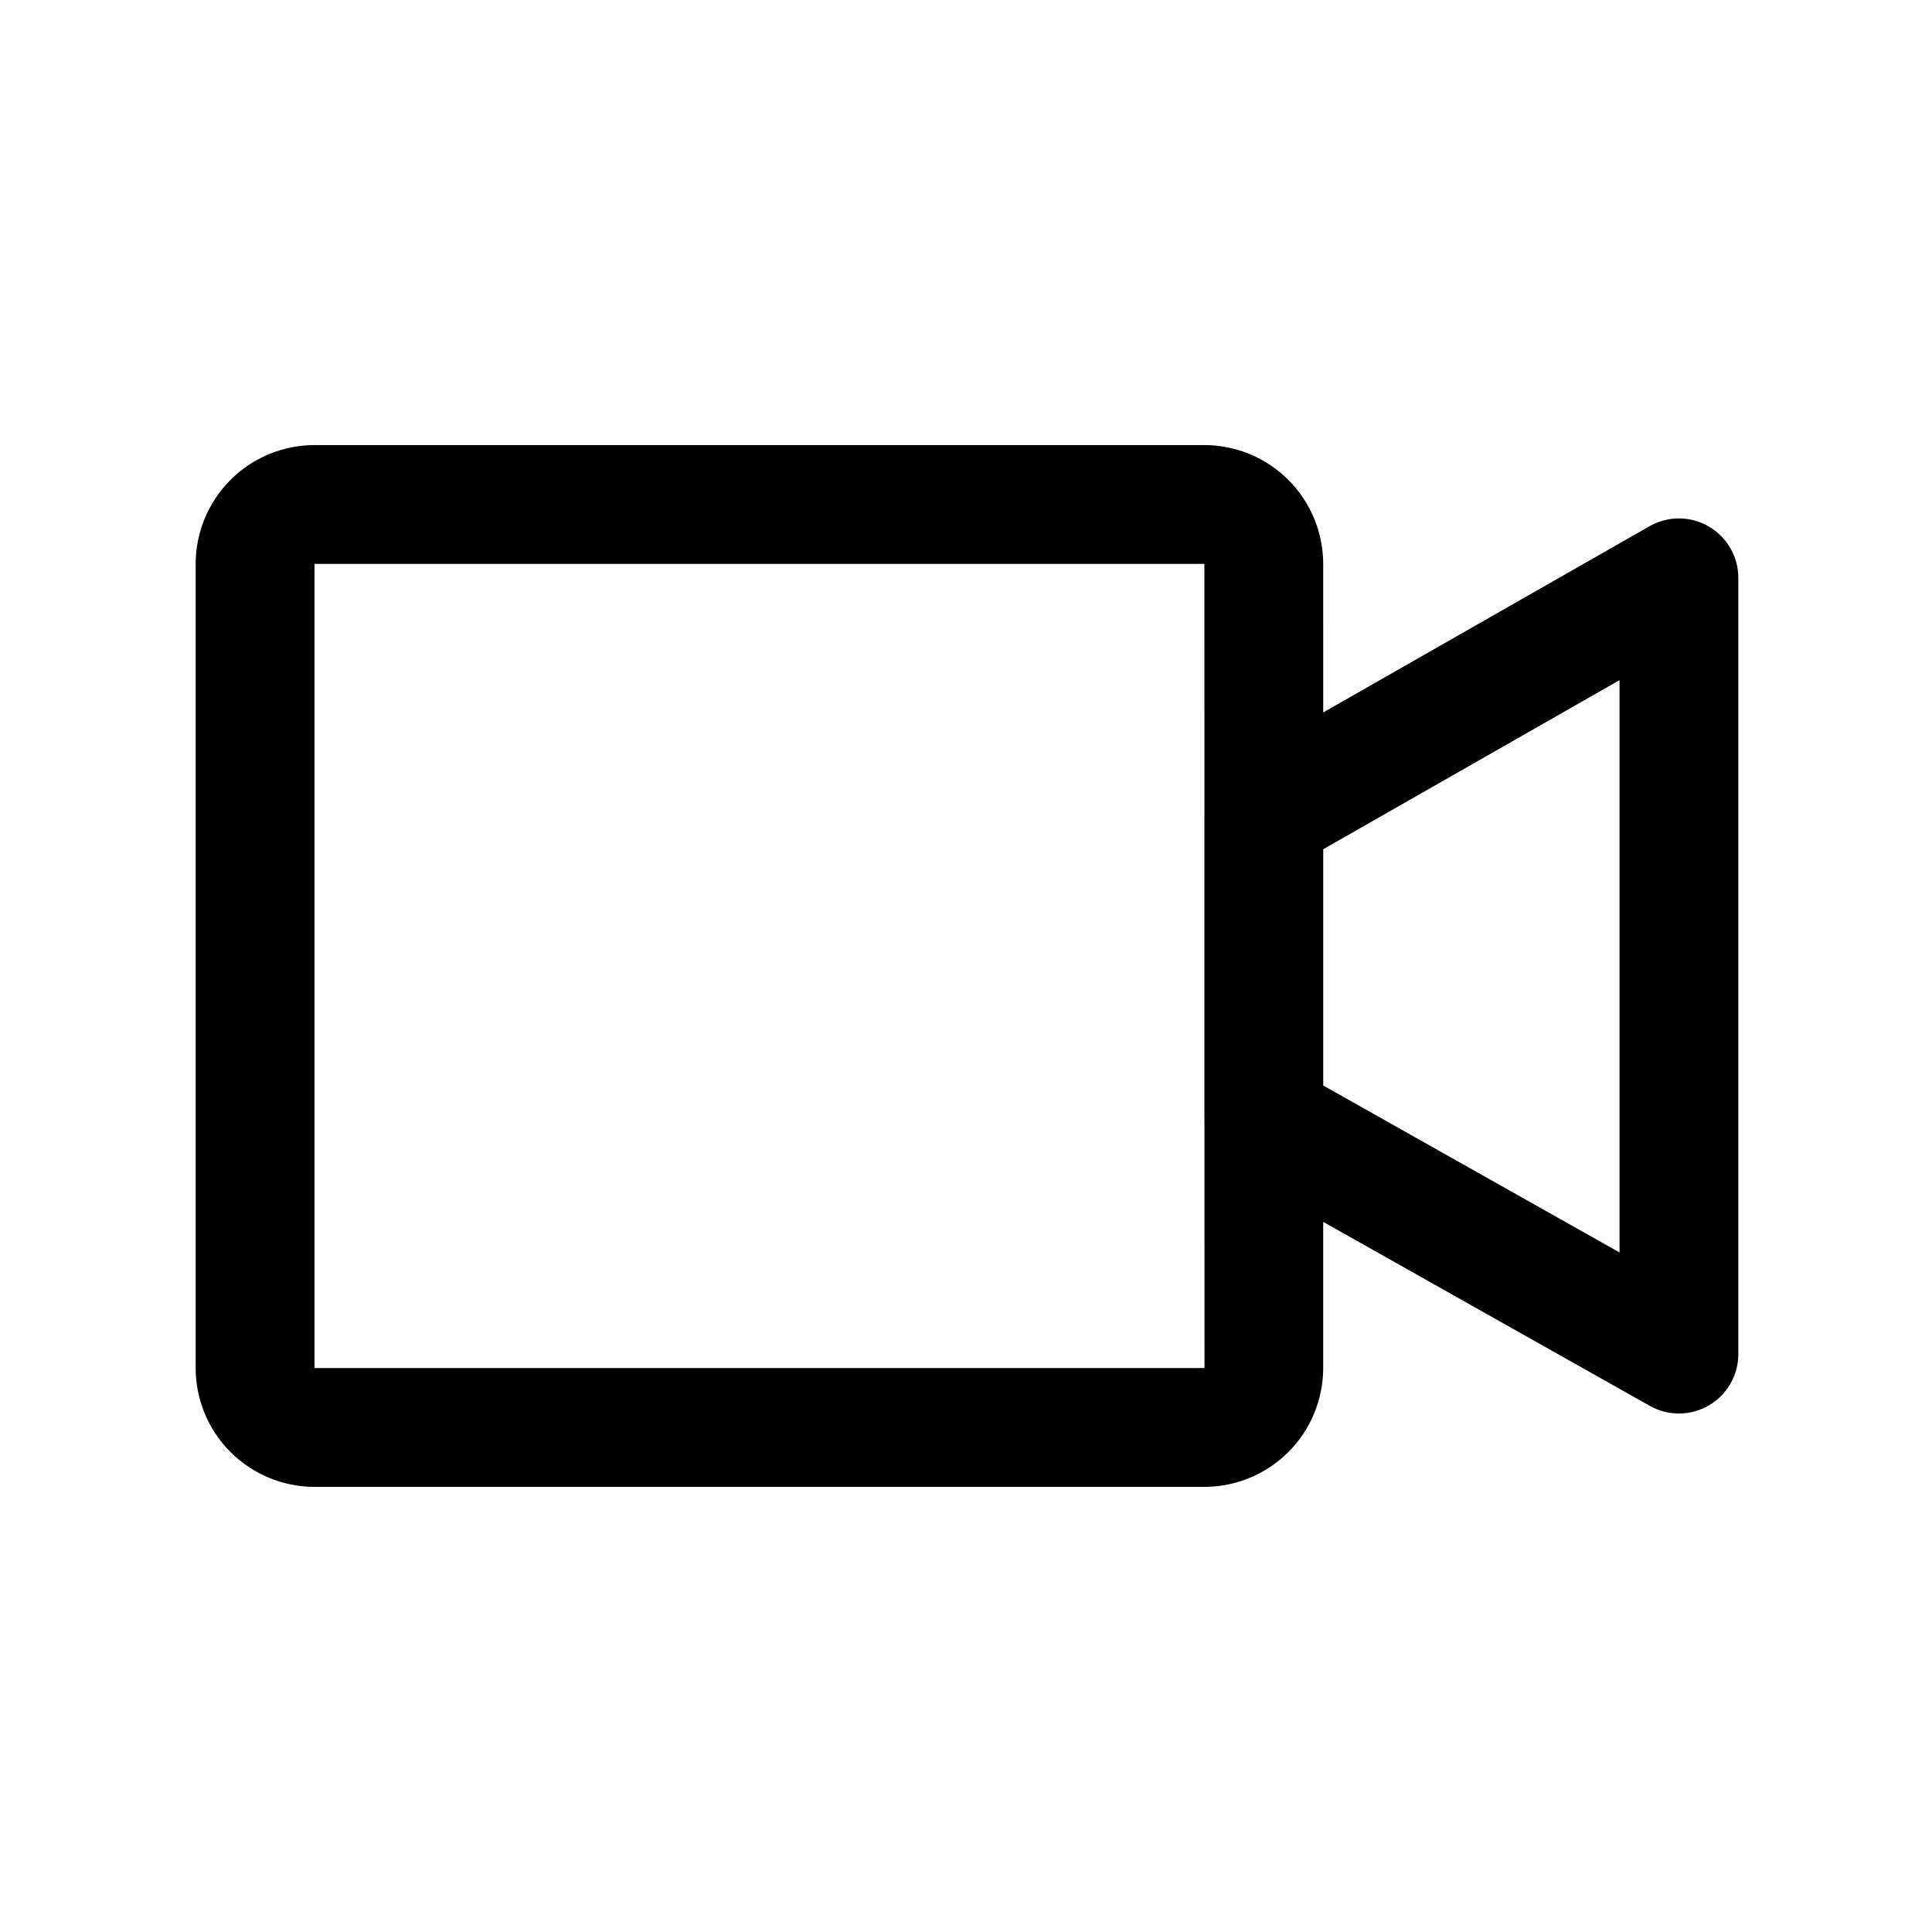 <?xml version="1.0" encoding="UTF-8"?>
<!-- Uploaded to: ICON Repo, www.svgrepo.com, Generator: ICON Repo Mixer Tools -->
<svg fill="#000000" width="800px" height="800px" version="1.1" viewBox="144 144 512 512" xmlns="http://www.w3.org/2000/svg">
 <path d="m596.83 283.52c-4.848-2.82-10.832-2.844-15.703-0.059l-86.461 49.344-0.004-39.367c-0.008-8.348-3.328-16.352-9.23-22.258-5.902-5.902-13.906-9.223-22.258-9.23h-235.84 0.004c-8.348 0.008-16.352 3.328-22.258 9.23-5.902 5.906-9.223 13.91-9.23 22.258v213.11c0.008 8.348 3.328 16.352 9.23 22.258 5.906 5.902 13.91 9.223 22.258 9.23h235.84-0.004c8.352-0.008 16.355-3.328 22.258-9.23 5.902-5.906 9.223-13.91 9.23-22.258v-38.738l86.539 48.754c4.875 2.746 10.84 2.699 15.672-0.121 4.828-2.824 7.797-7.996 7.801-13.59v-205.72c0-5.613-2.988-10.801-7.844-13.617zm-369.49 223.03v-213.11h235.84l0.008 66.43-0.008 0.055-0.004 80.953 0.016 0.117 0.008 65.555zm345.85-30.637-78.52-44.242v-62.613l78.52-44.812z"/>
</svg>